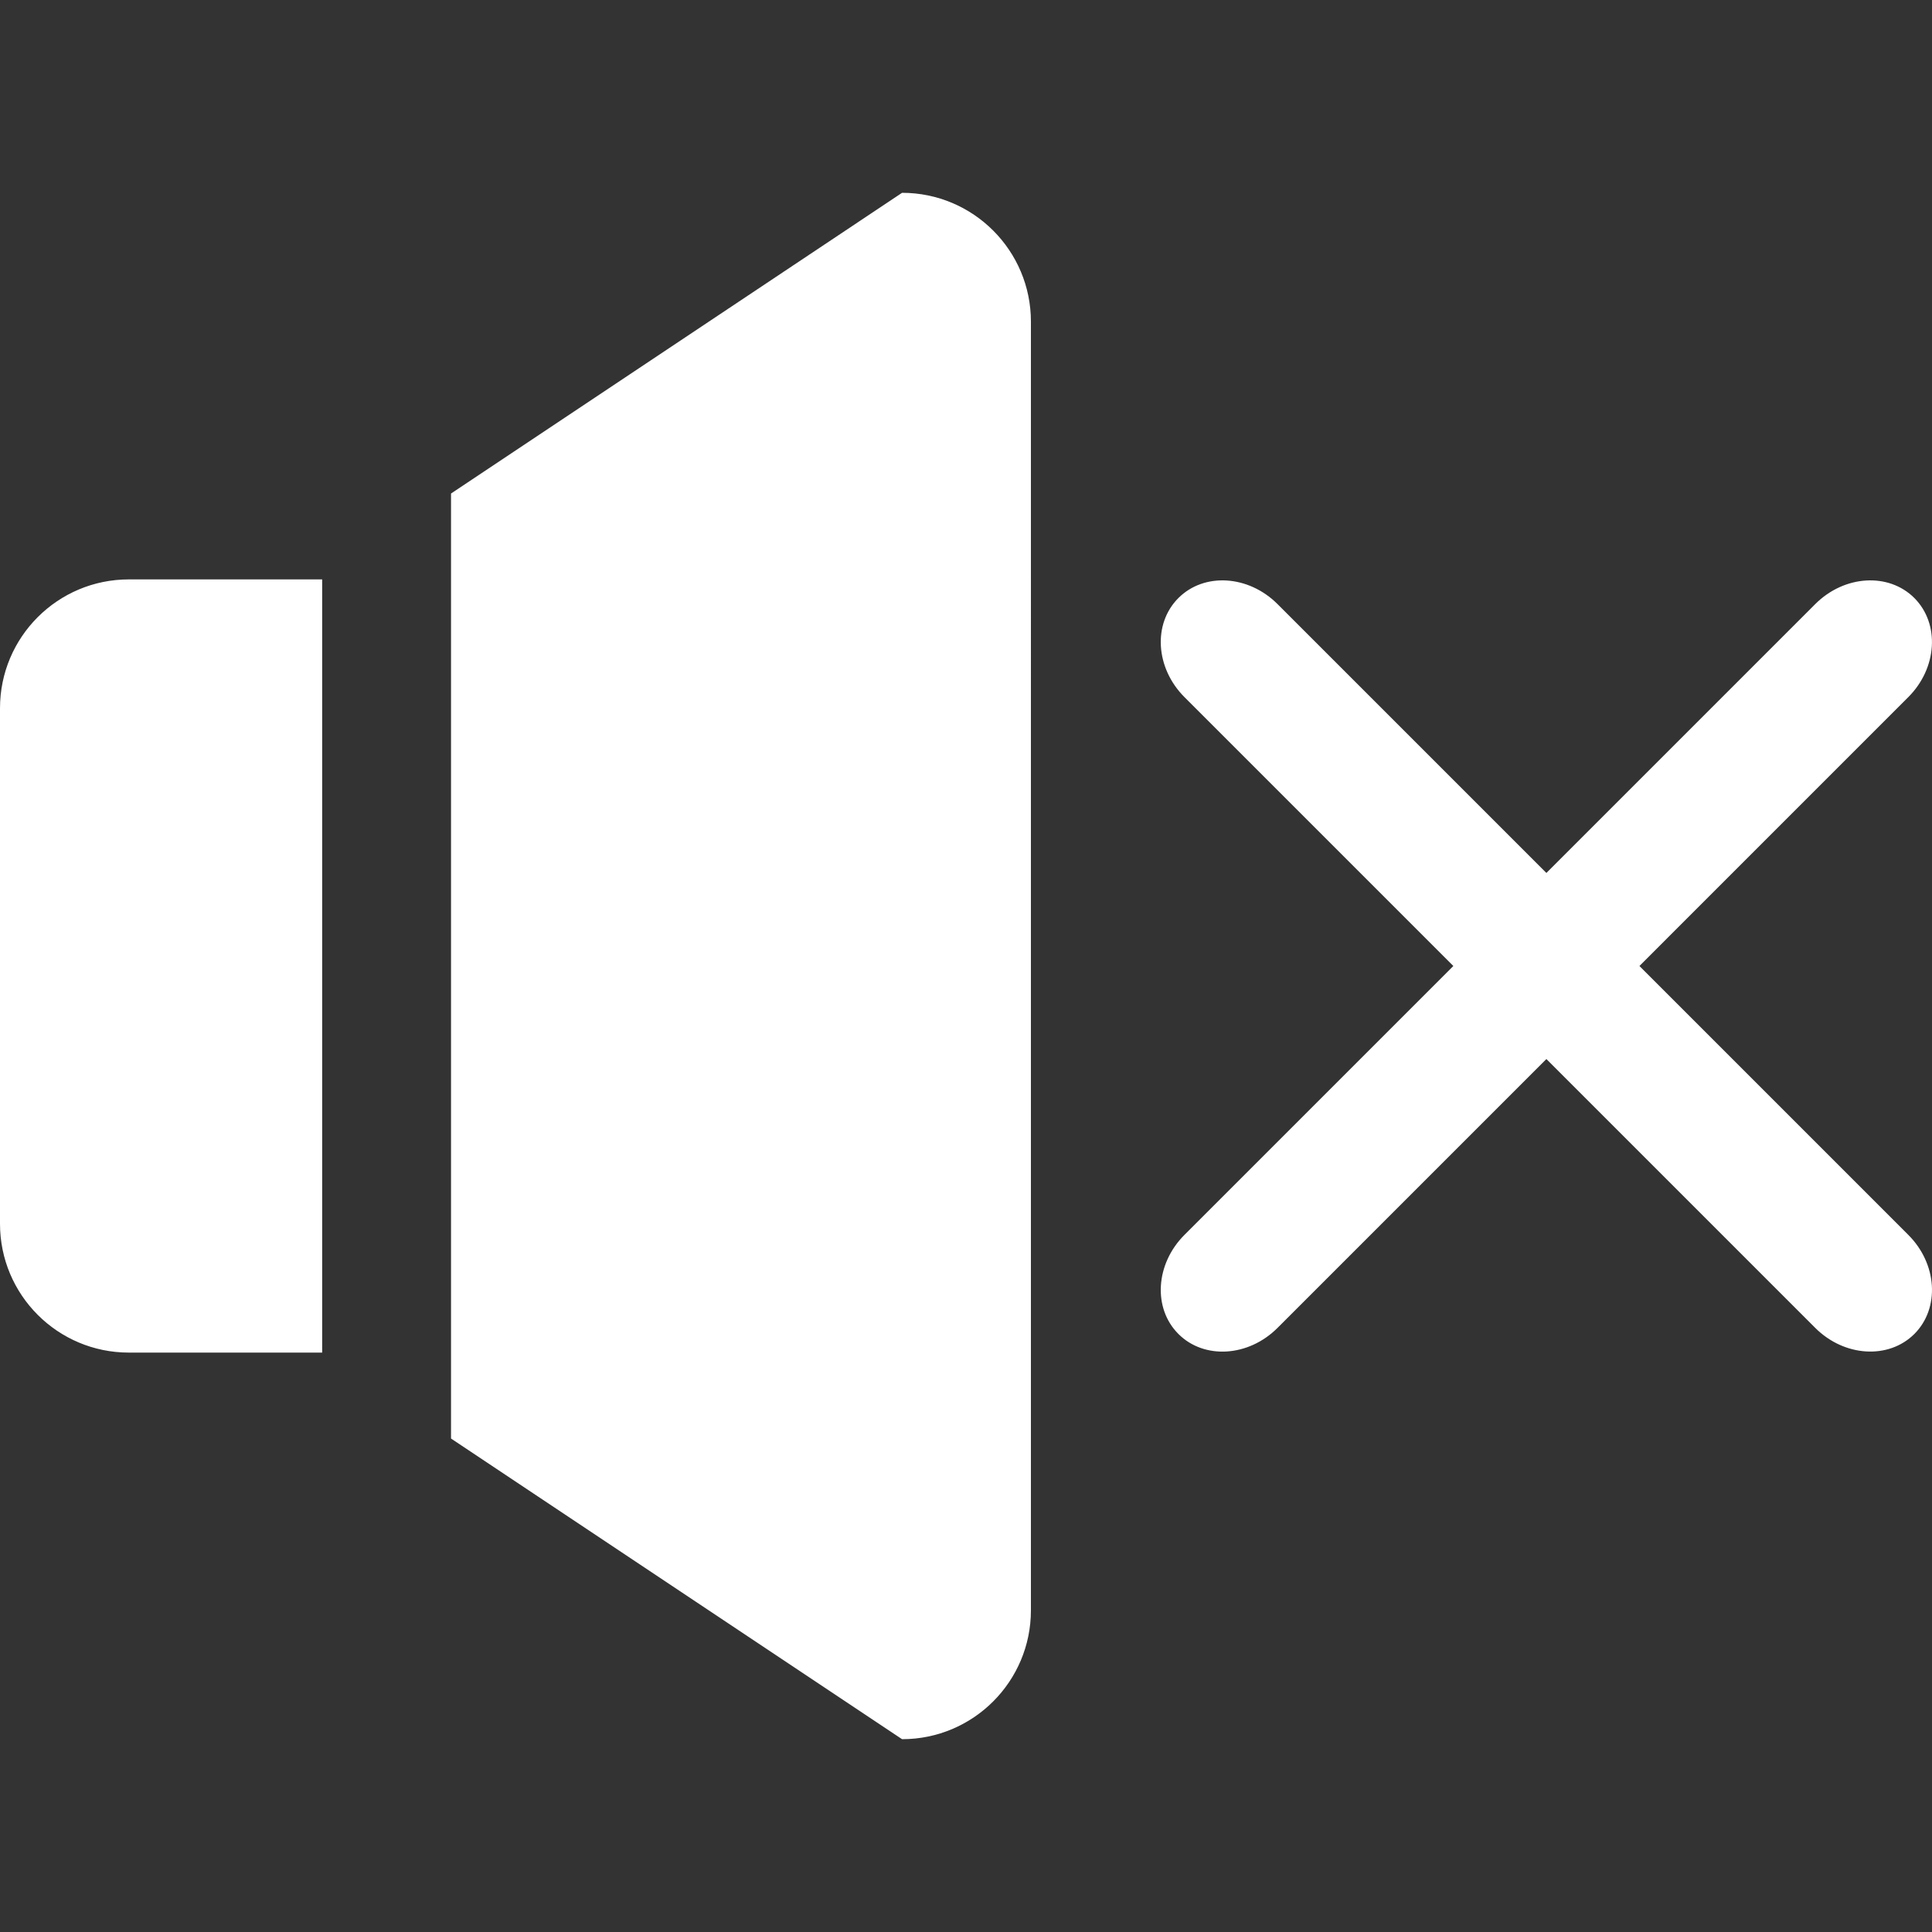 <?xml version="1.0"?>
<svg xmlns="http://www.w3.org/2000/svg" xmlns:xlink="http://www.w3.org/1999/xlink" version="1.1" id="Capa_1" x="0px" y="0px" width="512px" height="512px" viewBox="0 0 612.017 612.017" style="enable-background:new 0 0 612.017 612.017;" xml:space="preserve"><rect x="0" y="0" width="612.017" height="612.017" fill="#333333" stroke="none"/><g><g>
	<g id="_x35__12_">
		<g>
			<path d="M0,224.365v163.287c0,22.554,18.268,40.821,40.822,40.821h61.232v-244.93H40.822C18.268,183.543,0,201.811,0,224.365z      M285.752,61.078l-142.876,95.258v299.366l142.876,95.237c22.554,0,40.822-18.288,40.822-40.822V101.899     C326.574,79.366,308.307,61.078,285.752,61.078z M519.335,306.008l85.174-85.175c9.206-9.205,10.043-23.248,1.919-31.392     c-8.144-8.144-22.187-7.287-31.392,1.918l-85.175,85.175l-85.175-85.175c-9.205-9.206-23.248-10.062-31.392-1.918     c-8.145,8.144-7.287,22.187,1.918,31.392l85.175,85.175l-85.175,85.175c-9.205,9.205-10.062,23.248-1.918,31.392     c8.144,8.145,22.187,7.287,31.392-1.918l85.175-85.175l85.175,85.175c9.205,9.185,23.248,10.042,31.392,1.918     c8.145-8.144,7.287-22.207-1.919-31.392L519.335,306.008z" data-original="#000000" class="active-path" data-old_color="#000000" fill="#FFFFFF"/>
		</g>
	</g>
</g></g> </svg>
